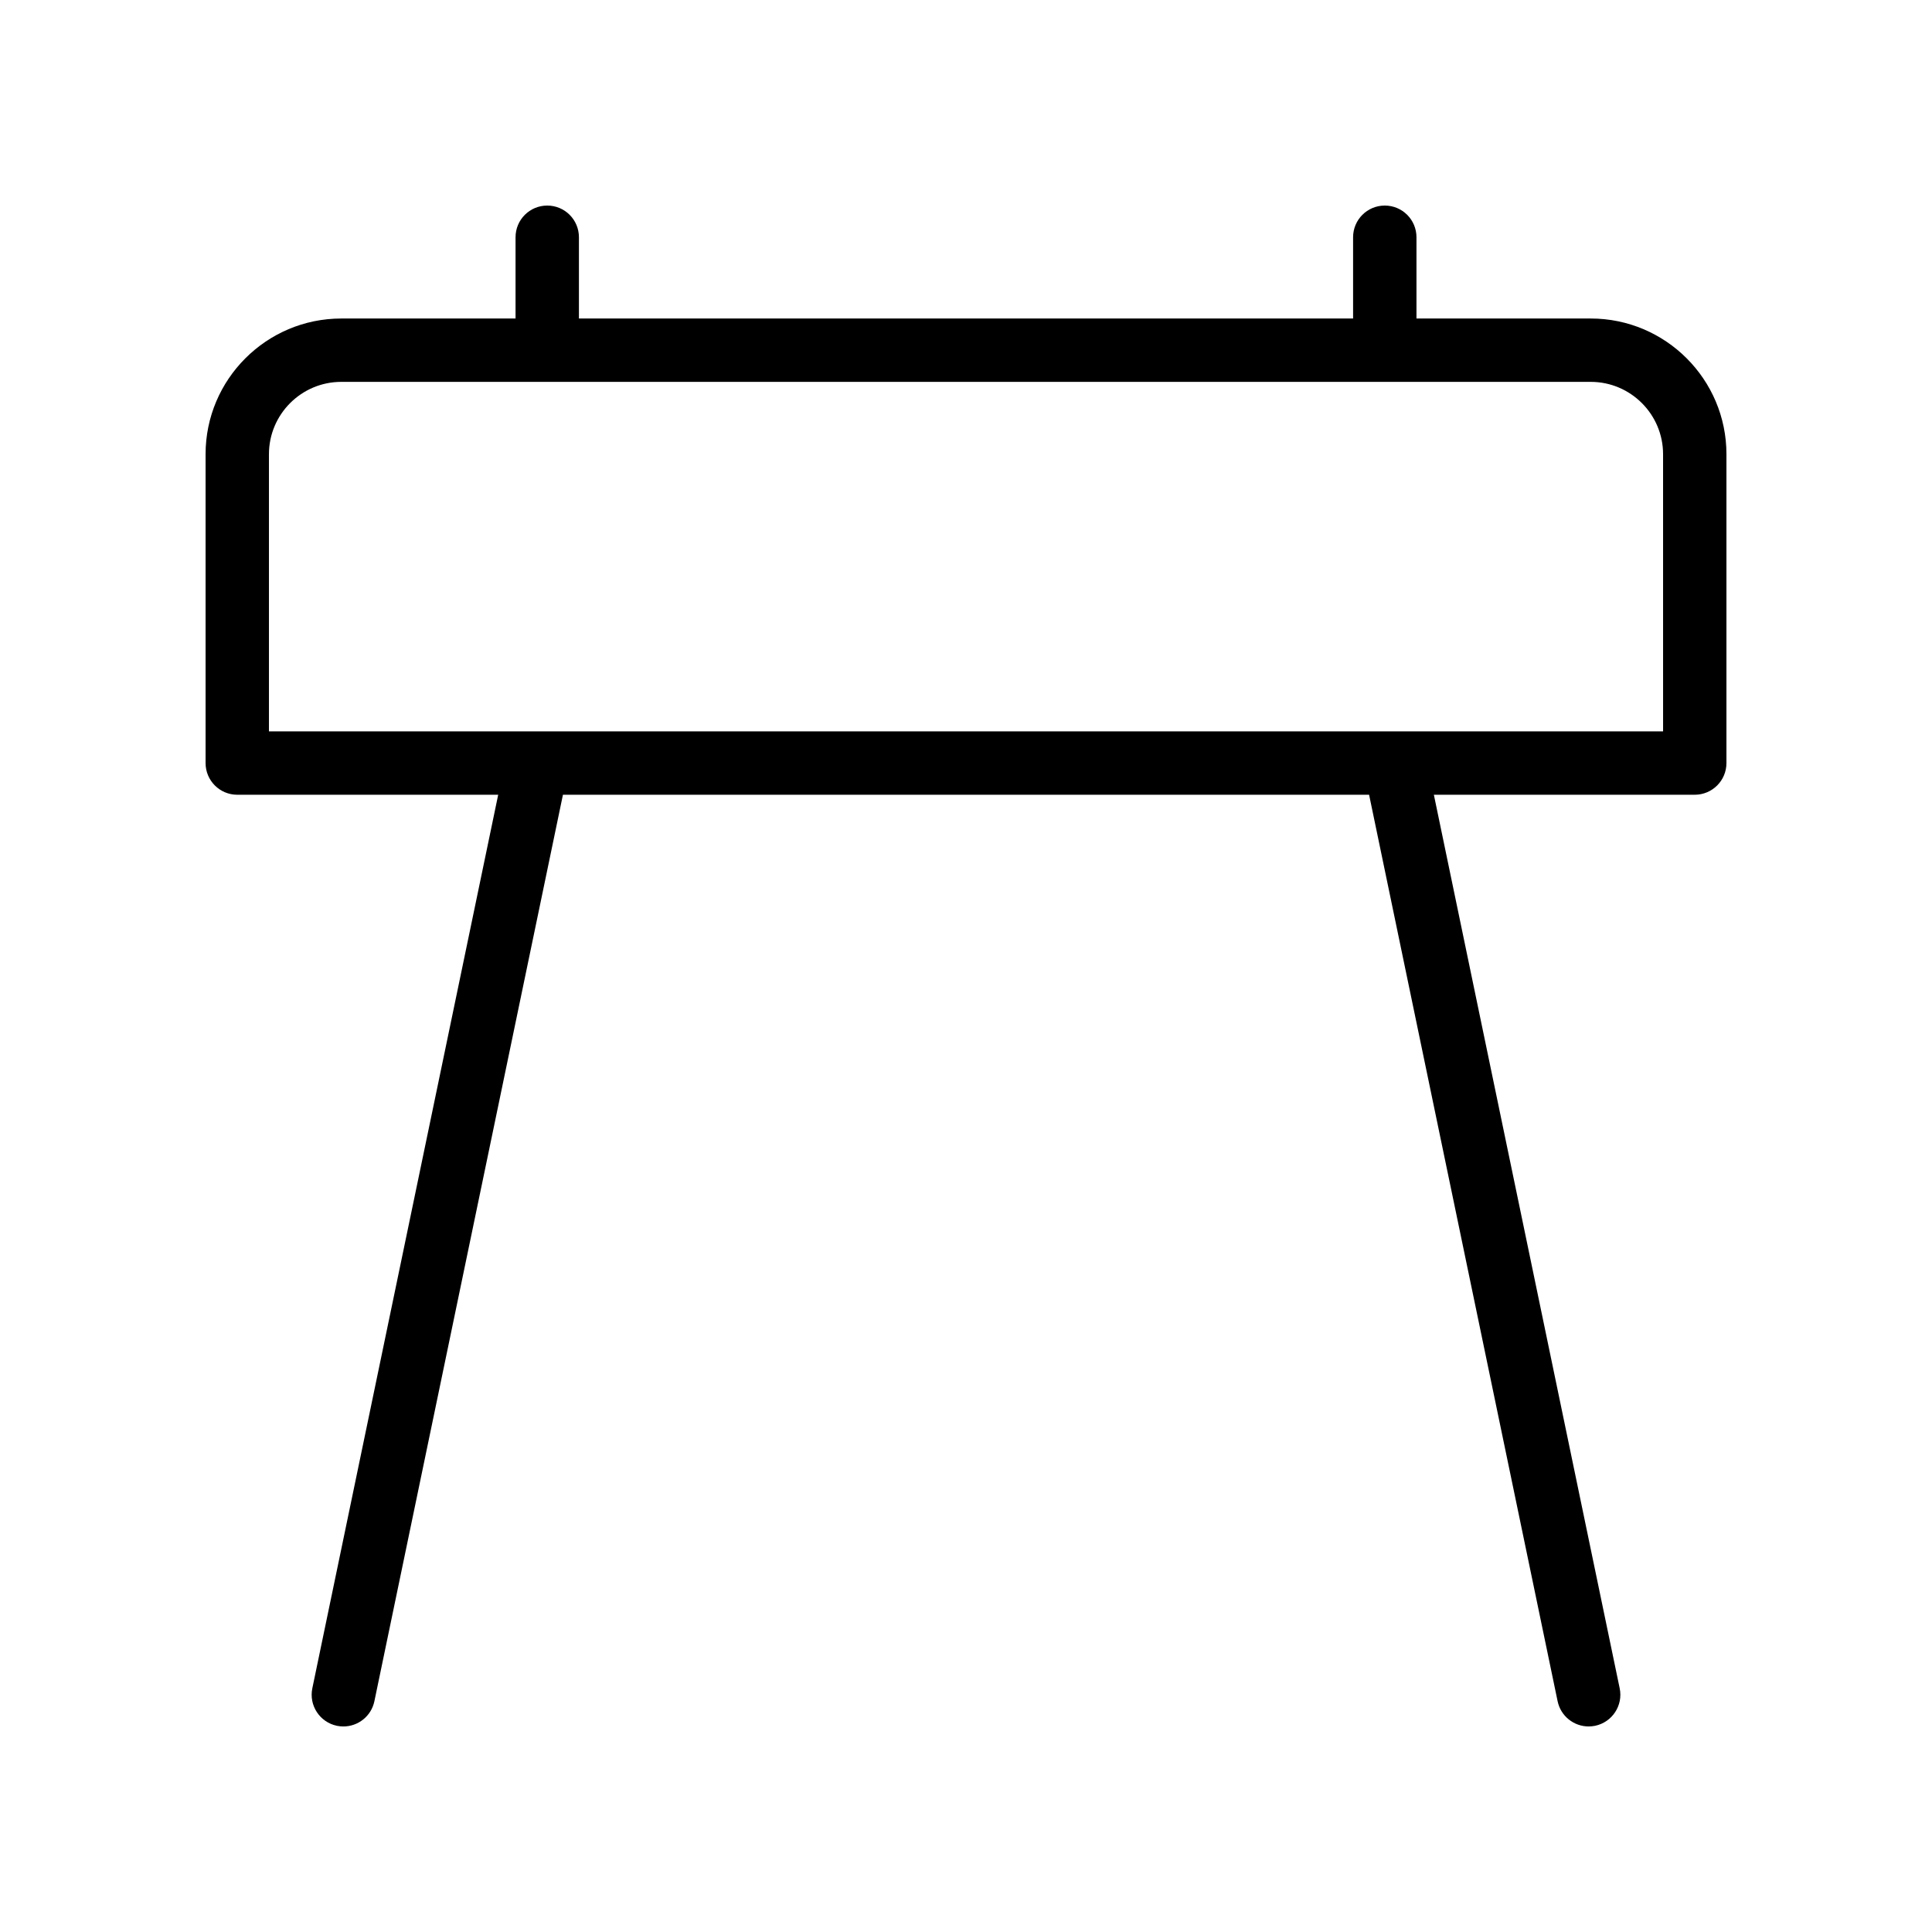 <?xml version="1.0" encoding="UTF-8"?>
<!-- Uploaded to: ICON Repo, www.iconrepo.com, Generator: ICON Repo Mixer Tools -->
<svg fill="#000000" width="800px" height="800px" version="1.1" viewBox="144 144 512 512" xmlns="http://www.w3.org/2000/svg">
 <path d="m565.57 228.41h-46.191v-21.535c0-4.641-3.754-8.398-8.398-8.398-4.641 0-8.398 3.754-8.398 8.398v21.535h-205.16v-21.535c0-4.641-3.754-8.398-8.398-8.398-4.641 0-8.398 3.754-8.398 8.398v21.535h-46.184c-19.824 0-35.961 16.129-35.961 35.957v81.852c0 4.641 3.754 8.398 8.398 8.398h69.148l-49.258 236.8c-0.941 4.543 1.977 8.988 6.512 9.938 0.582 0.117 1.156 0.176 1.719 0.176 3.894 0 7.387-2.723 8.215-6.684l49.969-240.23h213.64l49.957 240.22c0.828 3.969 4.324 6.691 8.219 6.691 0.566 0 1.141-0.059 1.715-0.172 4.543-0.953 7.461-5.394 6.519-9.93l-49.246-236.81h69.137c4.641 0 8.398-3.754 8.398-8.398v-81.852c0-19.828-16.129-35.957-35.957-35.957zm19.164 109.41h-369.46v-73.457c0-10.57 8.602-19.164 19.172-19.164h331.12c10.57 0.004 19.164 8.598 19.164 19.168z"/>
</svg>
